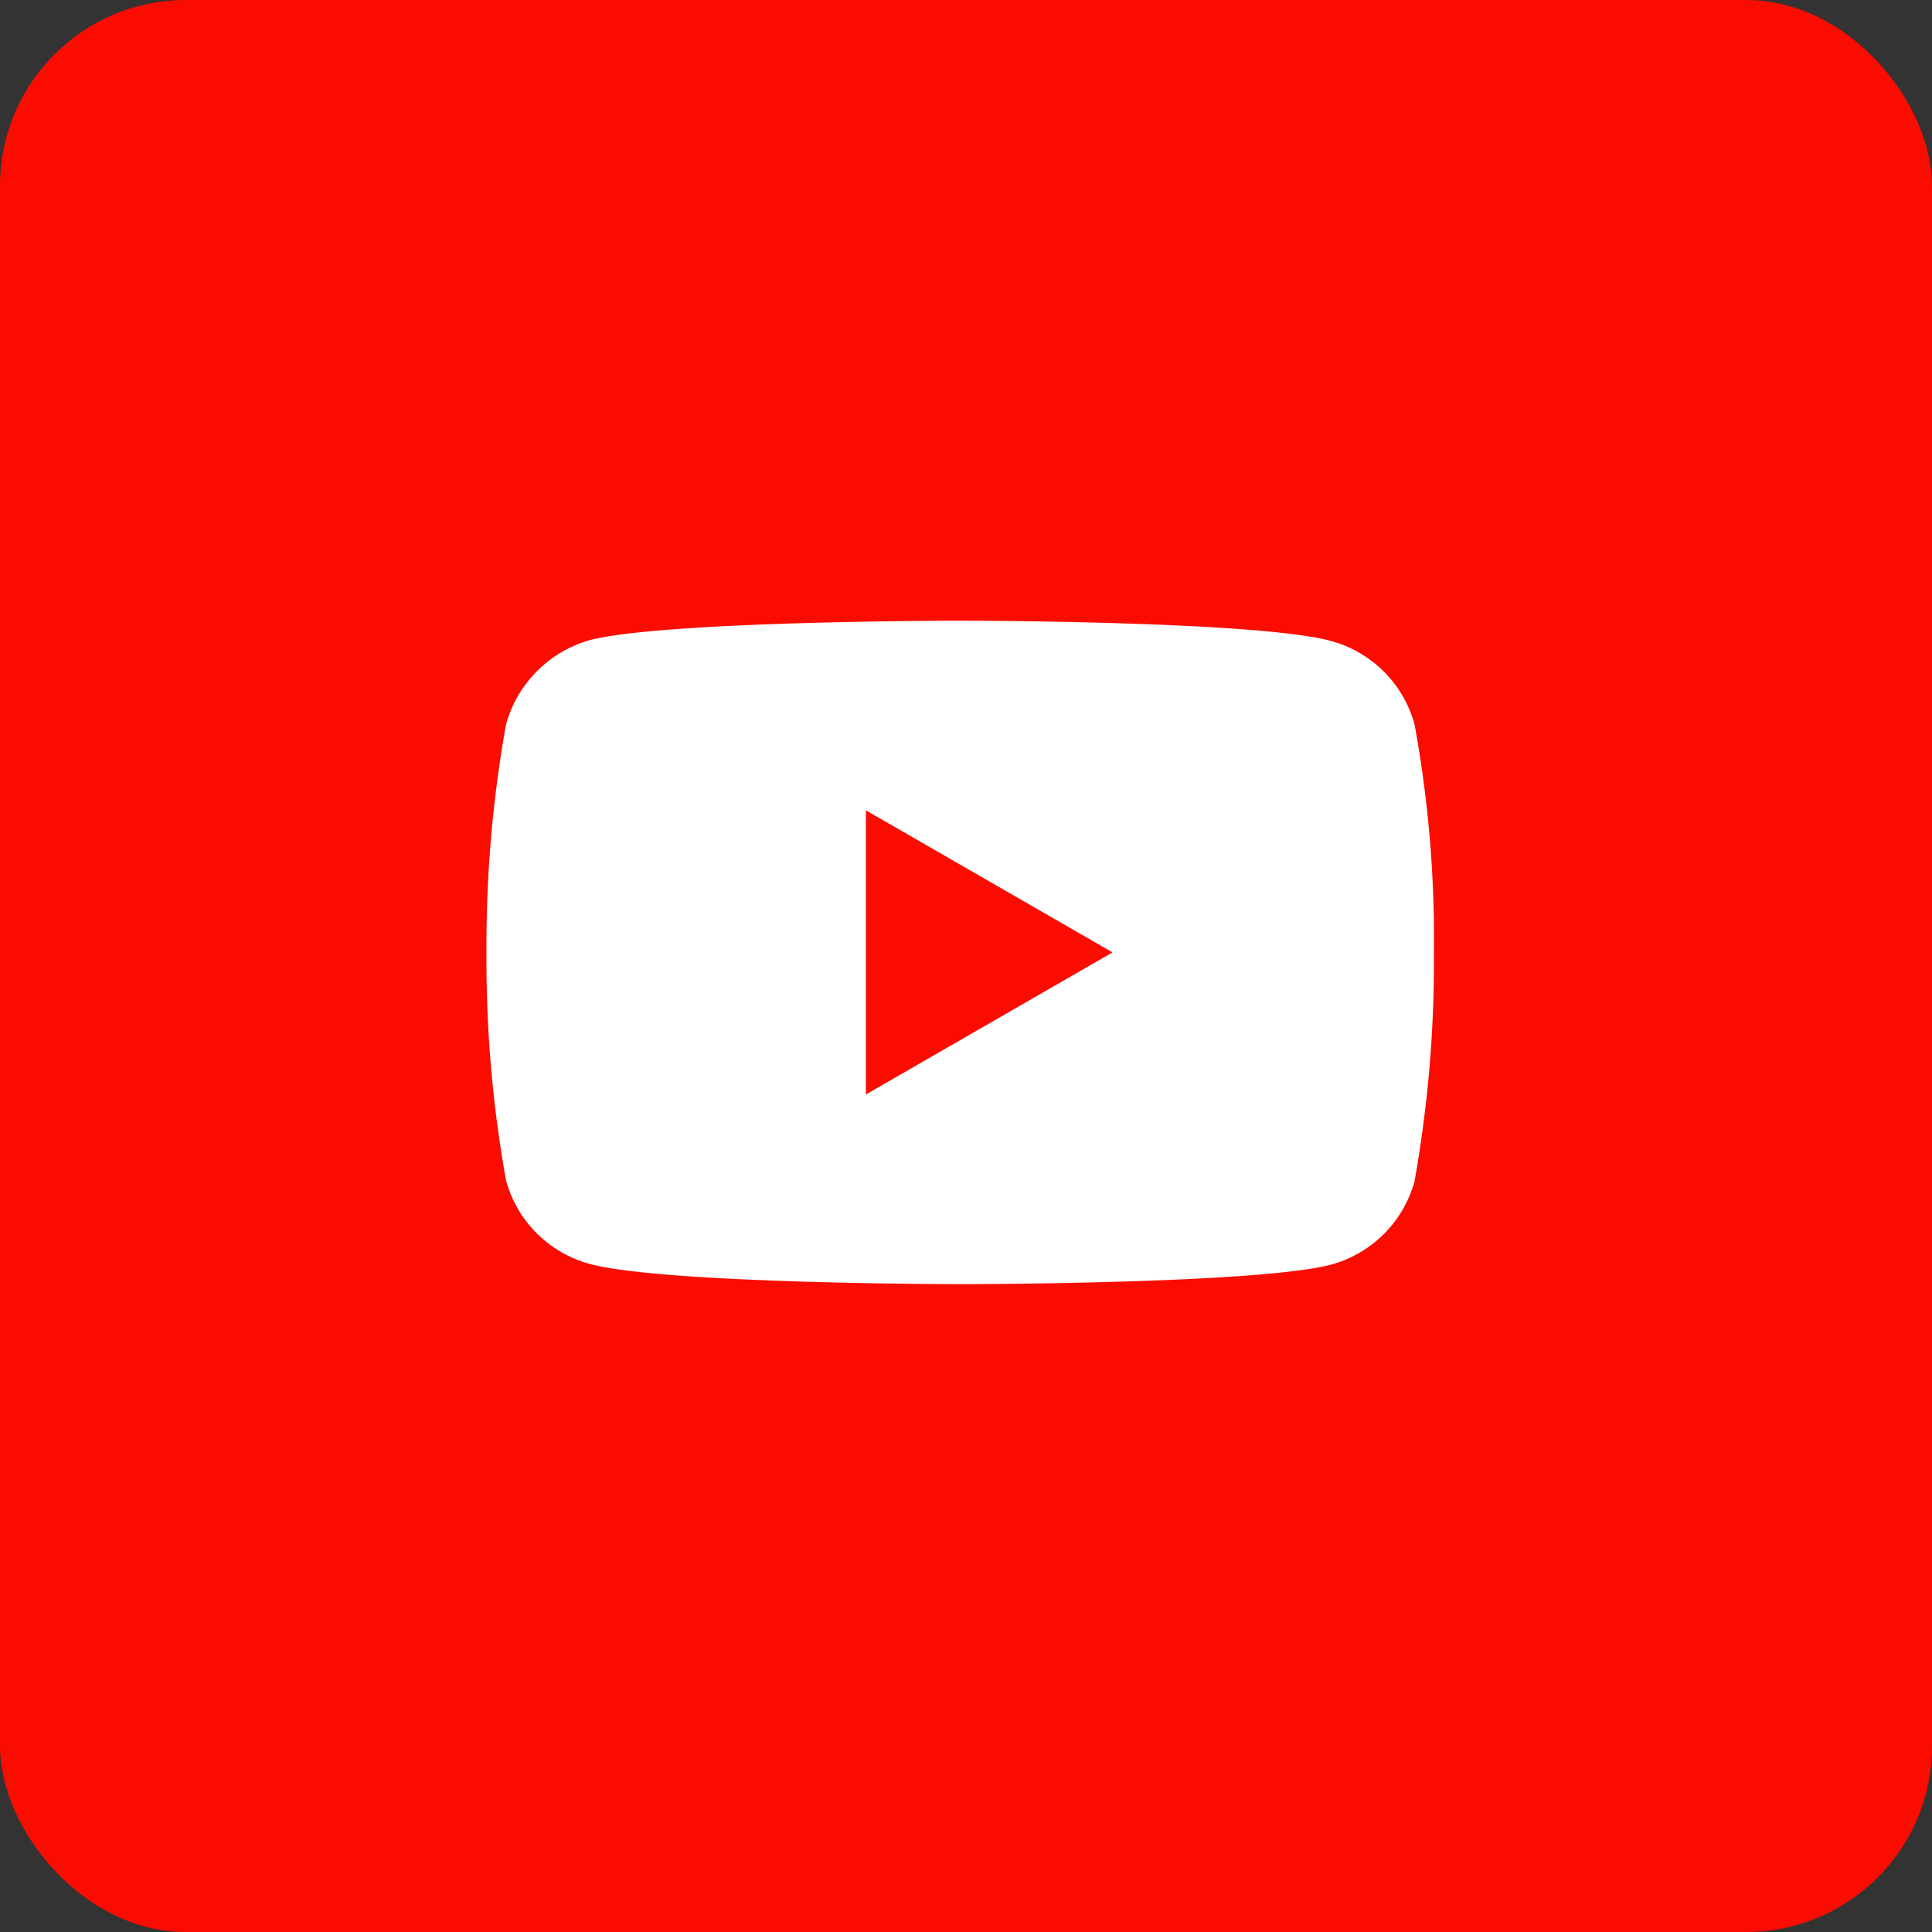 <svg xmlns="http://www.w3.org/2000/svg" width="52" height="52" viewBox="0 0 52 52">
  <rect x="0" y="0" width="52" height="52" fill="#333333" stroke="none"/>
  <g id="Group_14832" data-name="Group 14832" transform="translate(-0.271)">
    <rect id="Rectangle_8504" data-name="Rectangle 8504" width="52" height="52" rx="5" transform="translate(0.271)" fill="#fb0c00"/>
    <g id="_001-youtube" data-name="001-youtube" transform="translate(13.365 16.706)">
      <path id="Path_16770" data-name="Path 16770" d="M24.979,2.794A3.2,3.2,0,0,0,22.731.546C20.736,0,12.752,0,12.752,0S4.769,0,2.773.525A3.261,3.261,0,0,0,.525,2.794,33.67,33.67,0,0,0,0,8.929a33.547,33.547,0,0,0,.525,6.134,3.2,3.2,0,0,0,2.248,2.248c2.017.546,9.979.546,9.979.546s7.983,0,9.979-.525a3.2,3.2,0,0,0,2.248-2.248A33.671,33.671,0,0,0,25.5,8.95,31.959,31.959,0,0,0,24.979,2.794Zm0,0" transform="translate(0 0)" fill="#fff"/>
      <path id="Path_16771" data-name="Path 16771" d="M204.969,110.131l6.639-3.824-6.639-3.824Zm0,0" transform="translate(-194.758 -97.379)" fill="#fb0c00"/>
    </g>
  </g>
</svg>
